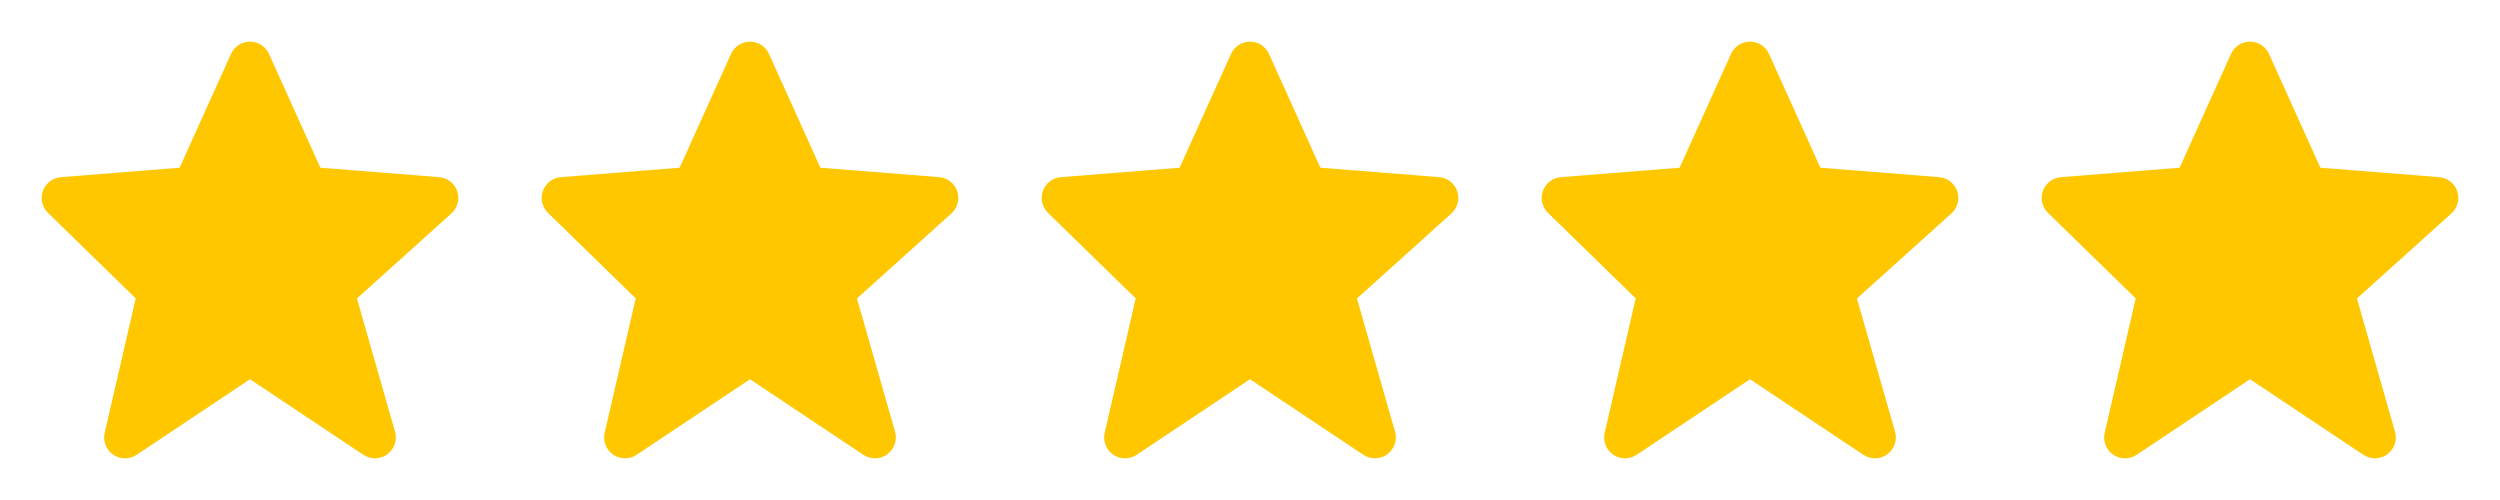 <svg width="80" height="16" viewBox="0 0 80 16" fill="none" xmlns="http://www.w3.org/2000/svg">
<path d="M14.632 6.119C14.59 5.996 14.512 5.887 14.41 5.807C14.307 5.727 14.183 5.679 14.053 5.669L10.252 5.367L8.608 1.726C8.555 1.609 8.47 1.509 8.362 1.439C8.254 1.369 8.129 1.332 8 1.332C7.872 1.332 7.746 1.369 7.638 1.439C7.531 1.509 7.445 1.608 7.393 1.725L5.748 5.367L1.948 5.669C1.82 5.679 1.698 5.725 1.596 5.803C1.494 5.881 1.417 5.986 1.373 6.107C1.33 6.227 1.322 6.358 1.35 6.482C1.379 6.607 1.443 6.721 1.535 6.811L4.344 9.549L3.35 13.85C3.32 13.98 3.33 14.117 3.378 14.241C3.426 14.366 3.511 14.473 3.621 14.549C3.731 14.625 3.861 14.666 3.995 14.667C4.128 14.668 4.259 14.629 4.37 14.555L8 12.135L11.63 14.555C11.744 14.63 11.878 14.669 12.014 14.666C12.15 14.663 12.282 14.618 12.392 14.538C12.503 14.458 12.585 14.346 12.63 14.217C12.675 14.088 12.679 13.948 12.642 13.817L11.422 9.551L14.446 6.829C14.644 6.651 14.717 6.372 14.632 6.119Z" fill="#FFC700"/>
<path d="M30.631 6.119C30.59 5.996 30.512 5.887 30.41 5.807C30.307 5.727 30.183 5.679 30.053 5.669L26.252 5.367L24.608 1.726C24.555 1.609 24.47 1.509 24.362 1.439C24.255 1.369 24.129 1.332 24 1.332C23.872 1.332 23.746 1.369 23.639 1.439C23.531 1.509 23.445 1.608 23.393 1.725L21.748 5.367L17.948 5.669C17.82 5.679 17.698 5.725 17.596 5.803C17.494 5.881 17.417 5.986 17.373 6.107C17.33 6.227 17.322 6.358 17.35 6.482C17.379 6.607 17.443 6.721 17.535 6.811L20.343 9.549L19.35 13.85C19.32 13.98 19.33 14.117 19.378 14.241C19.426 14.366 19.511 14.473 19.621 14.549C19.731 14.625 19.861 14.666 19.995 14.667C20.128 14.668 20.259 14.629 20.37 14.555L24 12.135L27.63 14.555C27.744 14.63 27.878 14.669 28.014 14.666C28.15 14.663 28.282 14.618 28.392 14.538C28.503 14.458 28.585 14.346 28.63 14.217C28.675 14.088 28.679 13.948 28.642 13.817L27.422 9.551L30.446 6.829C30.644 6.651 30.717 6.372 30.631 6.119Z" fill="#FFC700"/>
<path d="M46.632 6.119C46.59 5.996 46.513 5.887 46.41 5.807C46.307 5.727 46.183 5.679 46.053 5.669L42.252 5.367L40.608 1.726C40.555 1.609 40.47 1.509 40.362 1.439C40.255 1.369 40.129 1.332 40 1.332C39.872 1.332 39.746 1.369 39.639 1.439C39.531 1.509 39.445 1.608 39.393 1.725L37.748 5.367L33.947 5.669C33.82 5.679 33.698 5.725 33.596 5.803C33.494 5.881 33.417 5.986 33.373 6.107C33.33 6.227 33.322 6.358 33.35 6.482C33.379 6.607 33.443 6.721 33.535 6.811L36.343 9.549L35.35 13.85C35.32 13.98 35.33 14.117 35.378 14.241C35.426 14.366 35.511 14.473 35.621 14.549C35.731 14.625 35.861 14.666 35.995 14.667C36.128 14.668 36.259 14.629 36.37 14.555L40 12.135L43.63 14.555C43.744 14.63 43.878 14.669 44.014 14.666C44.15 14.663 44.282 14.618 44.392 14.538C44.503 14.458 44.586 14.346 44.63 14.217C44.675 14.088 44.679 13.948 44.642 13.817L43.422 9.551L46.446 6.829C46.644 6.651 46.717 6.372 46.632 6.119Z" fill="#FFC700"/>
<path d="M62.632 6.119C62.59 5.996 62.513 5.887 62.41 5.807C62.307 5.727 62.183 5.679 62.053 5.669L58.252 5.367L56.608 1.726C56.555 1.609 56.47 1.509 56.362 1.439C56.255 1.369 56.129 1.332 56 1.332C55.872 1.332 55.746 1.369 55.639 1.439C55.531 1.509 55.445 1.608 55.393 1.725L53.748 5.367L49.947 5.669C49.82 5.679 49.698 5.725 49.596 5.803C49.494 5.881 49.417 5.986 49.373 6.107C49.33 6.227 49.322 6.358 49.35 6.482C49.379 6.607 49.443 6.721 49.535 6.811L52.343 9.549L51.35 13.85C51.32 13.98 51.33 14.117 51.378 14.241C51.426 14.366 51.511 14.473 51.621 14.549C51.731 14.625 51.861 14.666 51.995 14.667C52.128 14.668 52.259 14.629 52.37 14.555L56 12.135L59.63 14.555C59.744 14.63 59.878 14.669 60.014 14.666C60.15 14.663 60.282 14.618 60.392 14.538C60.503 14.458 60.586 14.346 60.63 14.217C60.675 14.088 60.679 13.948 60.642 13.817L59.422 9.551L62.446 6.829C62.644 6.651 62.717 6.372 62.632 6.119Z" fill="#FFC700"/>
<path d="M78.632 6.119C78.59 5.996 78.513 5.887 78.41 5.807C78.307 5.727 78.183 5.679 78.053 5.669L74.252 5.367L72.608 1.726C72.555 1.609 72.47 1.509 72.362 1.439C72.254 1.369 72.129 1.332 72 1.332C71.872 1.332 71.746 1.369 71.638 1.439C71.531 1.509 71.445 1.608 71.393 1.725L69.748 5.367L65.948 5.669C65.82 5.679 65.698 5.725 65.596 5.803C65.494 5.881 65.417 5.986 65.373 6.107C65.33 6.227 65.322 6.358 65.35 6.482C65.379 6.607 65.443 6.721 65.535 6.811L68.344 9.549L67.35 13.85C67.32 13.98 67.33 14.117 67.378 14.241C67.426 14.366 67.511 14.473 67.621 14.549C67.731 14.625 67.861 14.666 67.995 14.667C68.128 14.668 68.259 14.629 68.37 14.555L72 12.135L75.63 14.555C75.744 14.63 75.878 14.669 76.014 14.666C76.15 14.663 76.282 14.618 76.392 14.538C76.503 14.458 76.585 14.346 76.63 14.217C76.675 14.088 76.679 13.948 76.641 13.817L75.422 9.551L78.446 6.829C78.644 6.651 78.717 6.372 78.632 6.119Z" fill="#FFC700"/>
</svg>
